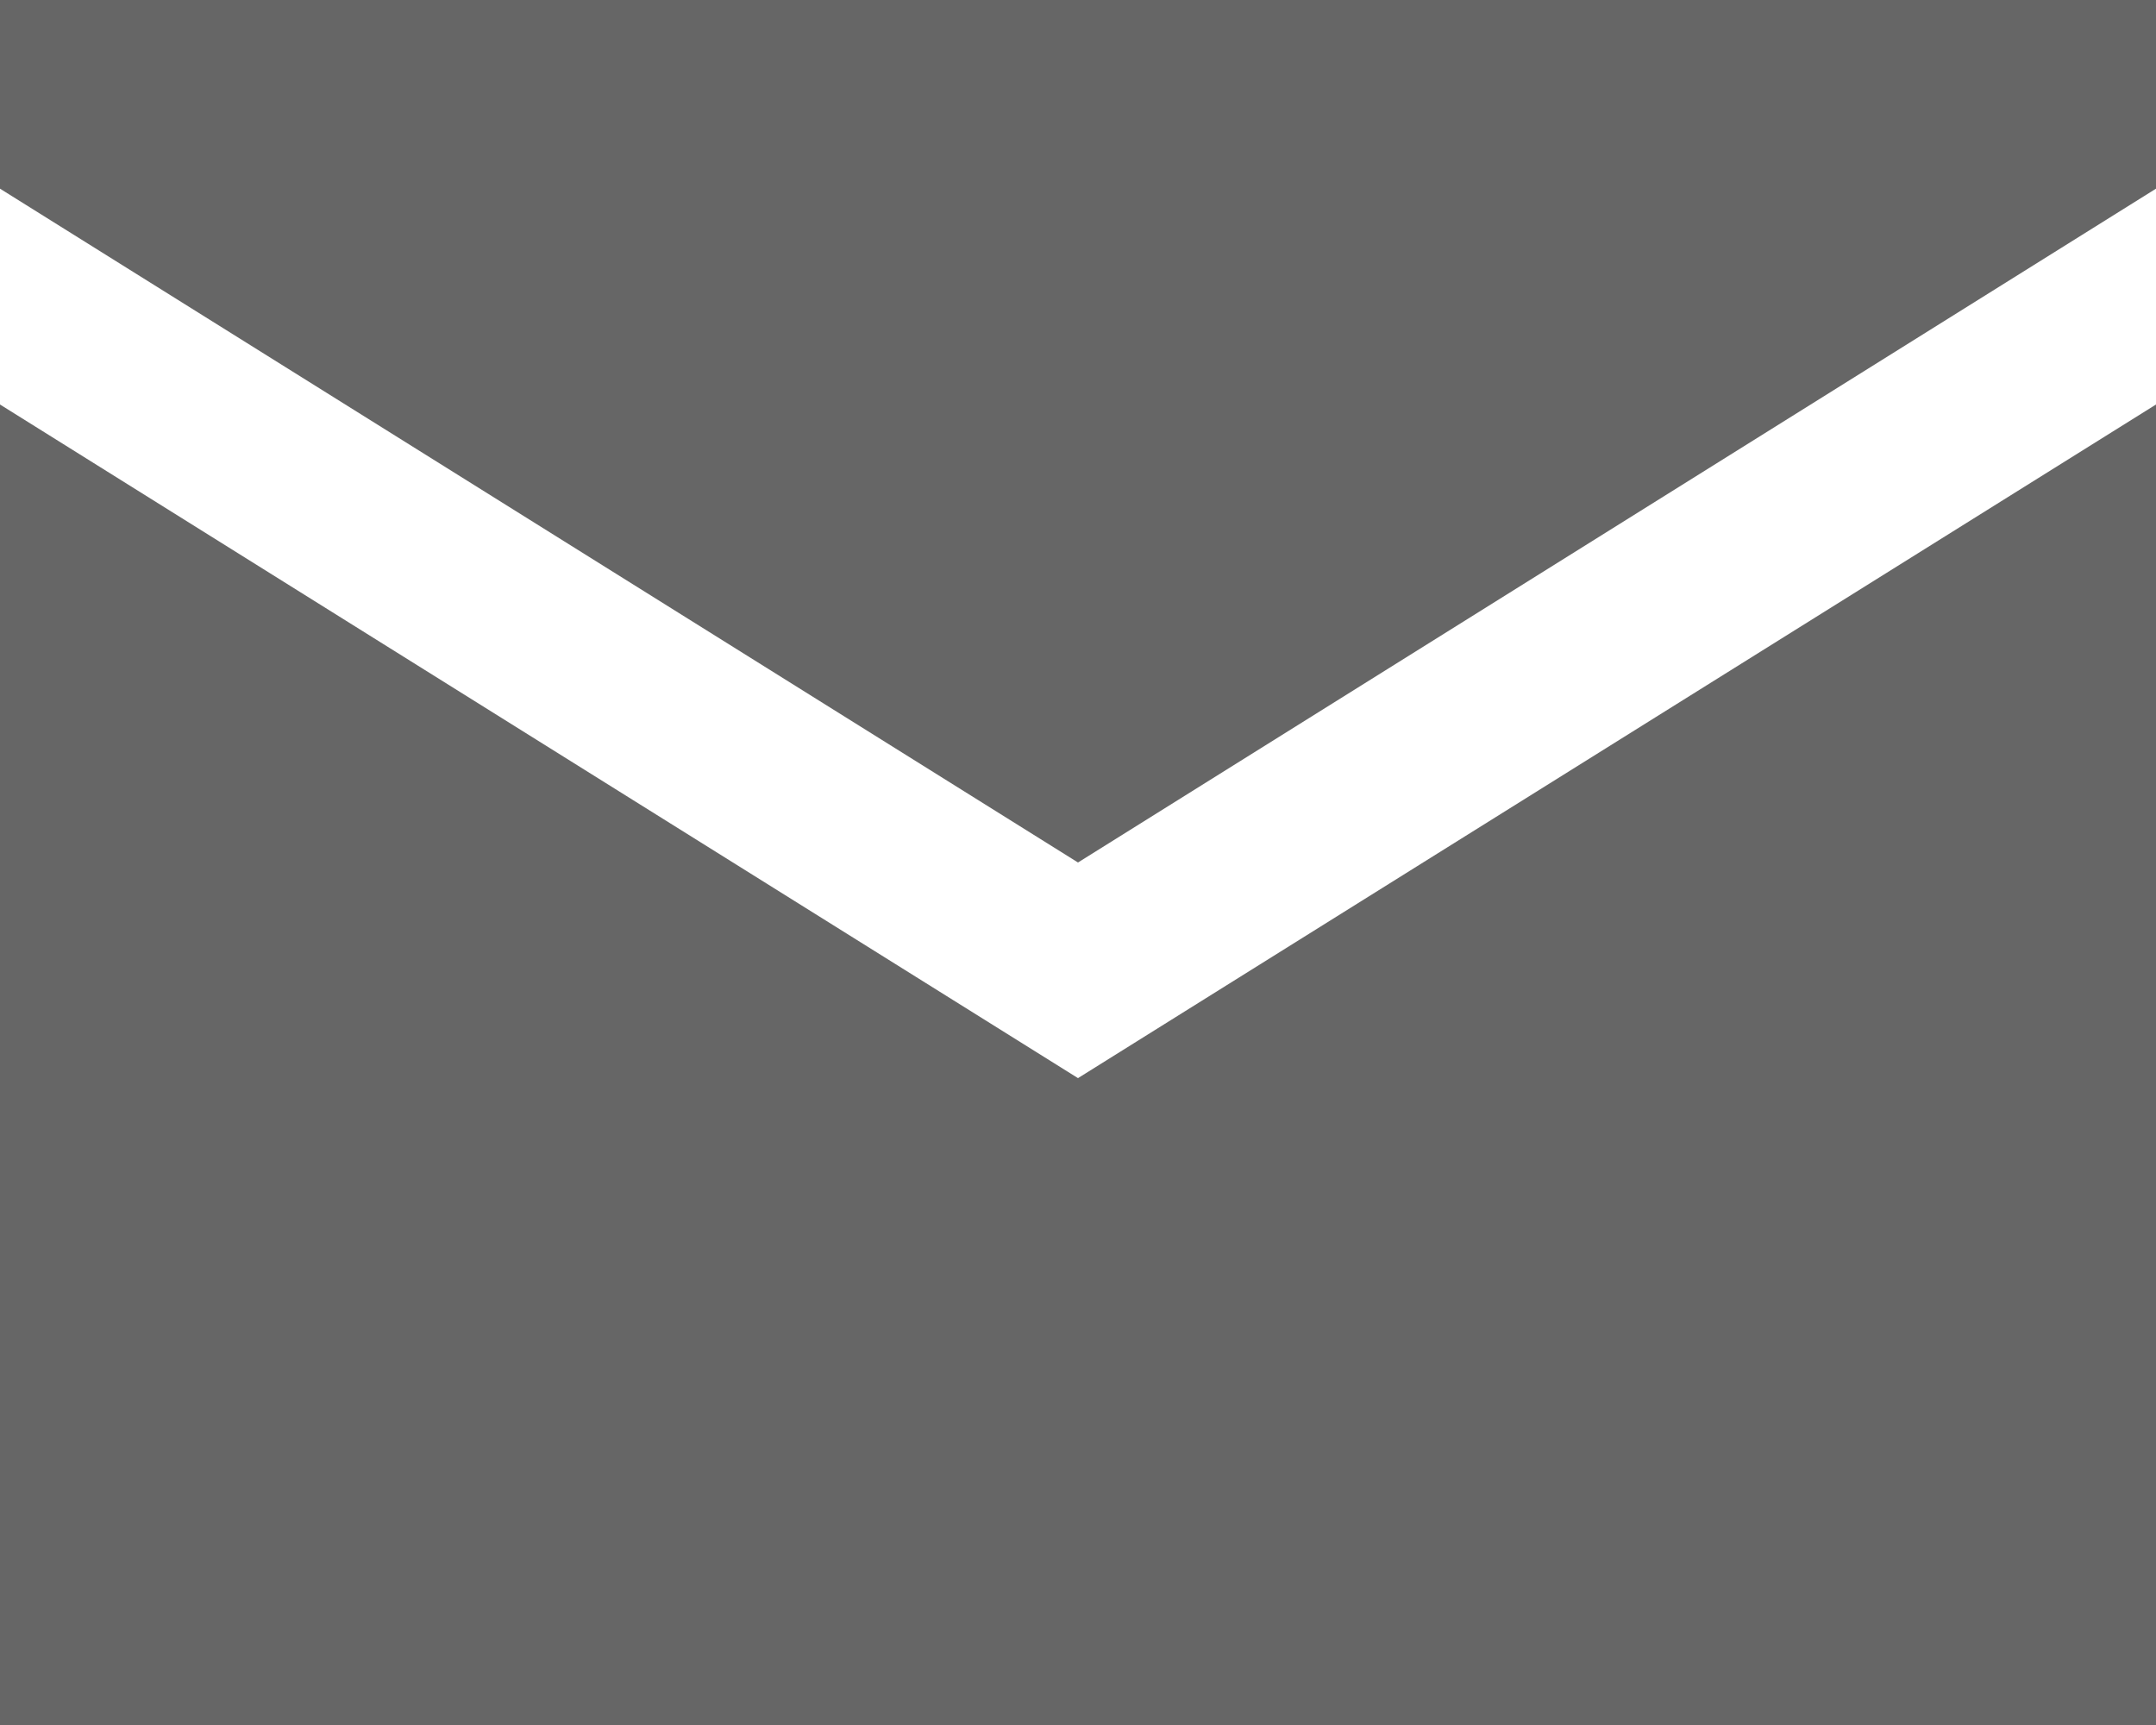 <svg xmlns="http://www.w3.org/2000/svg" width="20" height="16" viewBox="0 0 20 16">
    <defs>
        <filter id="u6celi5u7a">
            <feColorMatrix in="SourceGraphic" values="0 0 0 0 1 0 0 0 0 1 0 0 0 0 1 0 0 0 1 0"/>
        </filter>
    </defs>
    <g fill="none" fill-rule="evenodd" opacity=".6">
        <g>
            <g>
                <g filter="url(#u6celi5u7a)" transform="translate(-235 -241) translate(0 90)">
                    <g>
                        <g fill="#000" fill-rule="nonzero">
                            <path d="M0 0v1.75L10 8l10-6.25V0H0zm0 3.752V16h20V3.752L10 10 0 3.752z" transform="translate(92 146) translate(143 5)"/>
                        </g>
                    </g>
                </g>
            </g>
        </g>
    </g>
</svg>
